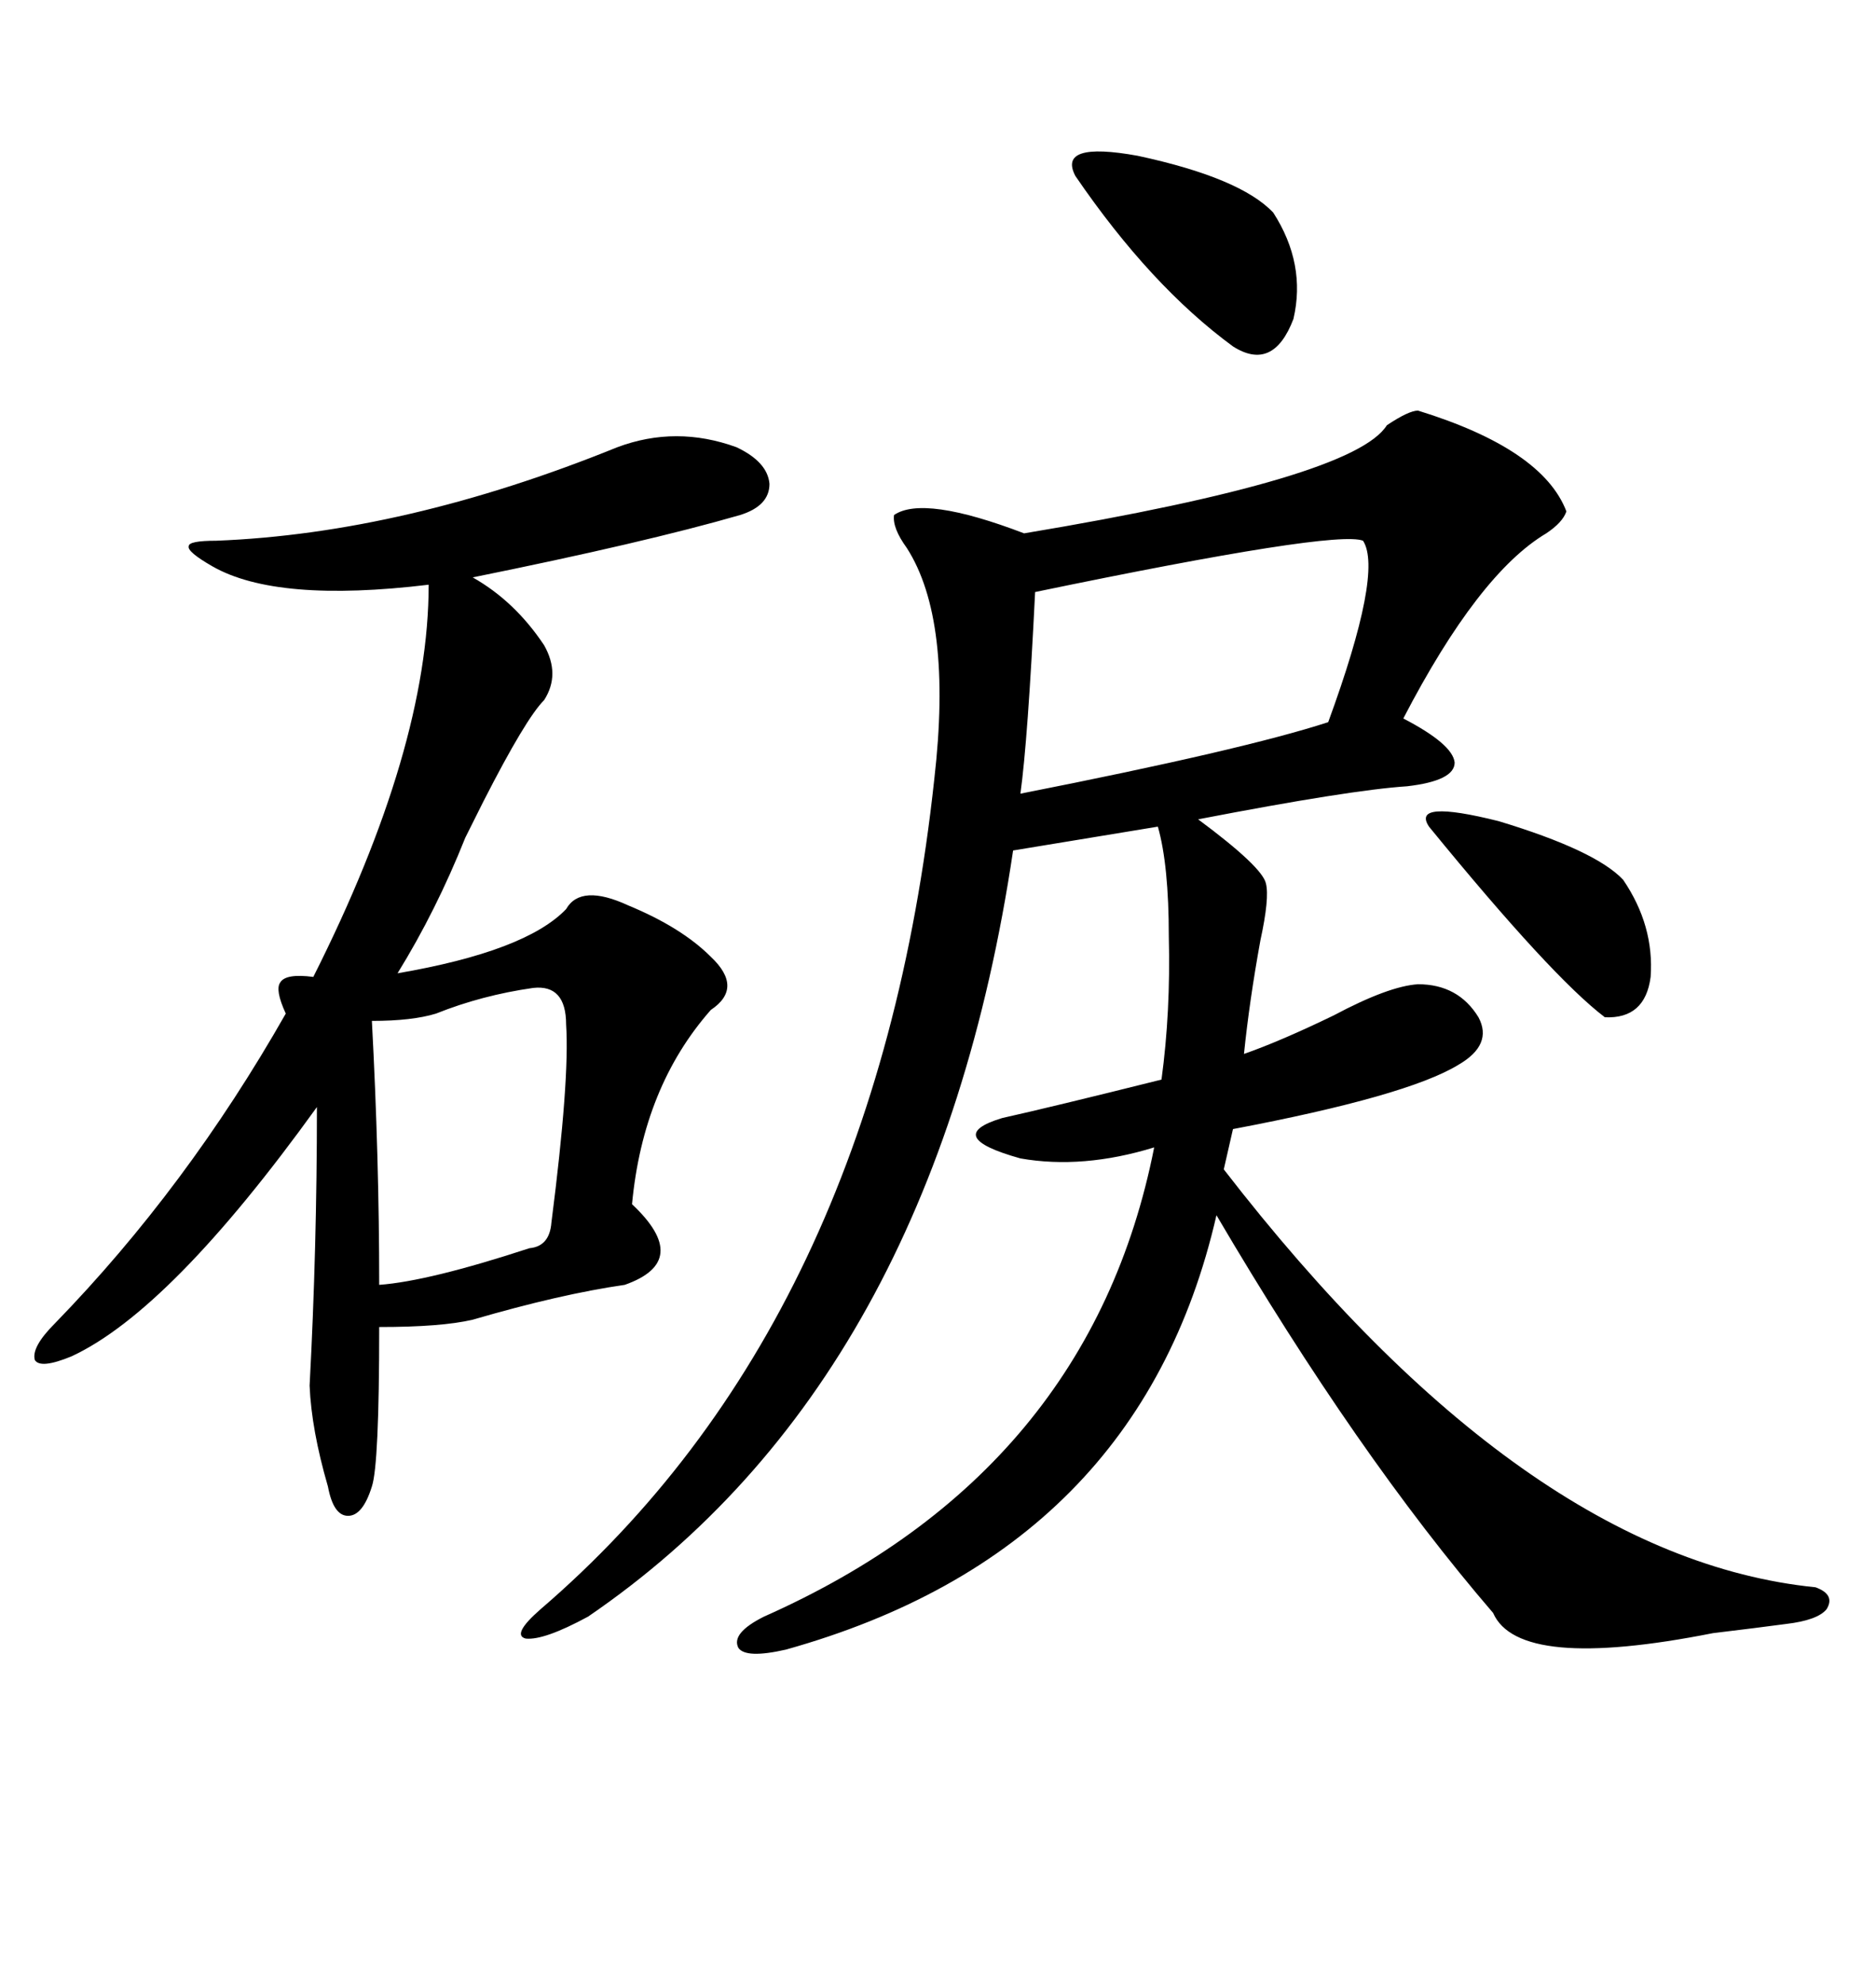 <svg xmlns="http://www.w3.org/2000/svg" xmlns:xlink="http://www.w3.org/1999/xlink" width="300" height="317.285"><path d="M226.76 65.63L226.76 65.63Q246.68 71.78 250.49 81.74L250.49 81.74Q249.90 83.50 247.27 85.25L247.27 85.25Q236.43 91.70 224.41 114.84L224.41 114.84Q232.32 118.95 232.62 121.88L232.62 121.88Q232.62 124.80 225 125.68L225 125.68Q215.92 126.27 191.60 130.96L191.60 130.96Q201.86 138.57 202.44 141.21L202.44 141.21Q203.03 143.55 201.56 150.29L201.56 150.29Q199.80 159.96 198.93 168.46L198.93 168.46Q204.79 166.41 213.28 162.30L213.28 162.30Q222.07 157.62 226.76 157.32L226.76 157.32Q233.20 157.32 236.43 162.60L236.43 162.60Q238.77 166.99 233.20 170.21L233.20 170.21Q225 175.20 197.17 180.47L197.17 180.47L195.70 186.91Q243.75 249.02 290.33 253.71L290.33 253.71Q293.55 254.88 292.09 257.23L292.09 257.23Q290.63 258.98 285.64 259.57L285.64 259.57Q281.25 260.16 273.93 261.04L273.93 261.04Q242.87 267.19 238.77 257.81L238.77 257.81Q217.09 232.62 194.53 194.24L194.53 194.24Q182.23 247.85 125.68 263.67L125.68 263.67Q119.24 265.14 118.07 263.38L118.07 263.38Q116.89 261.04 122.17 258.40L122.17 258.40Q174.32 235.25 184.57 183.40L184.57 183.40Q173.14 186.91 163.18 185.16L163.18 185.16Q150.59 181.64 160.25 178.71L160.25 178.71Q168.16 176.95 185.74 172.56L185.74 172.56Q187.21 161.72 186.91 149.71L186.91 149.71Q186.91 138.28 185.16 132.13L185.16 132.13L162.01 135.94Q149.41 220.61 94.04 258.40L94.04 258.40Q87.01 262.21 84.08 261.91L84.08 261.91Q81.74 261.33 86.43 257.23L86.43 257.23Q140.04 211.23 149.41 124.51L149.41 124.51Q152.34 99.02 145.02 87.60L145.02 87.60Q142.68 84.38 142.97 82.32L142.97 82.32Q147.66 79.10 163.77 85.25L163.77 85.25Q216.50 76.46 221.78 67.97L221.78 67.97Q225.29 65.63 226.76 65.63ZM98.73 71.48L98.73 71.48Q108.11 67.97 117.77 71.48L117.77 71.48Q122.75 73.83 123.05 77.34L123.05 77.34Q123.05 80.86 118.36 82.32L118.36 82.32Q103.13 86.72 75.59 92.29L75.59 92.29Q82.32 96.09 87.01 103.13L87.01 103.13Q89.65 107.81 87.01 111.91L87.01 111.91Q84.08 114.84 77.34 128.03L77.34 128.03Q75.29 132.13 74.41 133.89L74.41 133.89Q69.73 145.61 63.57 155.57L63.57 155.57Q84.08 152.05 90.53 145.31L90.53 145.31Q92.87 141.21 100.49 144.73L100.49 144.73Q108.98 148.24 113.67 152.93L113.67 152.93Q118.95 157.91 113.67 161.43L113.67 161.43Q102.83 173.73 101.07 192.48L101.07 192.48Q110.74 201.56 99.90 205.37L99.90 205.37Q89.65 206.84 75.59 210.94L75.59 210.94Q70.61 212.11 60.64 212.11L60.64 212.11Q60.64 234.08 59.47 237.60L59.47 237.60Q58.01 242.29 55.66 242.29L55.66 242.29Q53.32 242.29 52.44 237.60L52.44 237.60Q49.80 228.52 49.51 221.48L49.51 221.48Q50.68 199.51 50.68 176.95L50.68 176.95Q27.25 209.47 11.43 216.80L11.43 216.80Q6.45 218.85 5.57 217.38L5.57 217.38Q4.98 215.33 8.79 211.52L8.79 211.52Q29.88 189.84 45.70 162.01L45.70 162.01Q43.95 158.20 44.82 157.03L44.82 157.03Q45.70 155.57 50.10 156.15L50.10 156.15Q68.55 119.53 68.55 93.46L68.55 93.46Q44.24 96.39 33.98 90.53L33.98 90.53Q29.88 88.18 30.18 87.30L30.18 87.30Q30.18 86.43 34.57 86.43L34.57 86.43Q64.75 85.25 98.73 71.48ZM217.97 86.43L217.97 86.43Q213.57 84.67 165.53 94.63L165.53 94.63Q164.36 118.36 163.18 126.86L163.18 126.86Q198.93 119.82 212.40 115.43L212.40 115.43Q221.19 91.41 217.97 86.43ZM85.25 157.91L85.25 157.91Q77.05 159.08 69.73 162.01L69.73 162.01Q65.92 163.18 59.47 163.18L59.47 163.18Q60.64 185.16 60.64 205.37L60.64 205.37Q68.55 204.79 84.67 199.51L84.67 199.51Q87.89 199.22 88.18 195.41L88.18 195.41Q91.11 172.56 90.53 163.77L90.53 163.77Q90.53 157.32 85.25 157.91ZM203.61 33.98L203.61 33.98Q208.89 42.19 206.84 50.98L206.84 50.98Q203.61 59.47 197.17 55.37L197.17 55.37Q183.98 45.70 171.97 28.13L171.97 28.13Q169.04 22.56 181.93 24.90L181.93 24.90Q198.34 28.42 203.61 33.98ZM228.52 132.13L228.52 132.13Q225.59 127.73 239.65 131.25L239.65 131.25Q255.18 135.94 259.57 140.63L259.57 140.63Q264.55 147.95 263.96 156.15L263.96 156.15Q263.09 162.89 256.64 162.60L256.64 162.60Q248.14 156.15 228.52 132.13Z"/></svg>